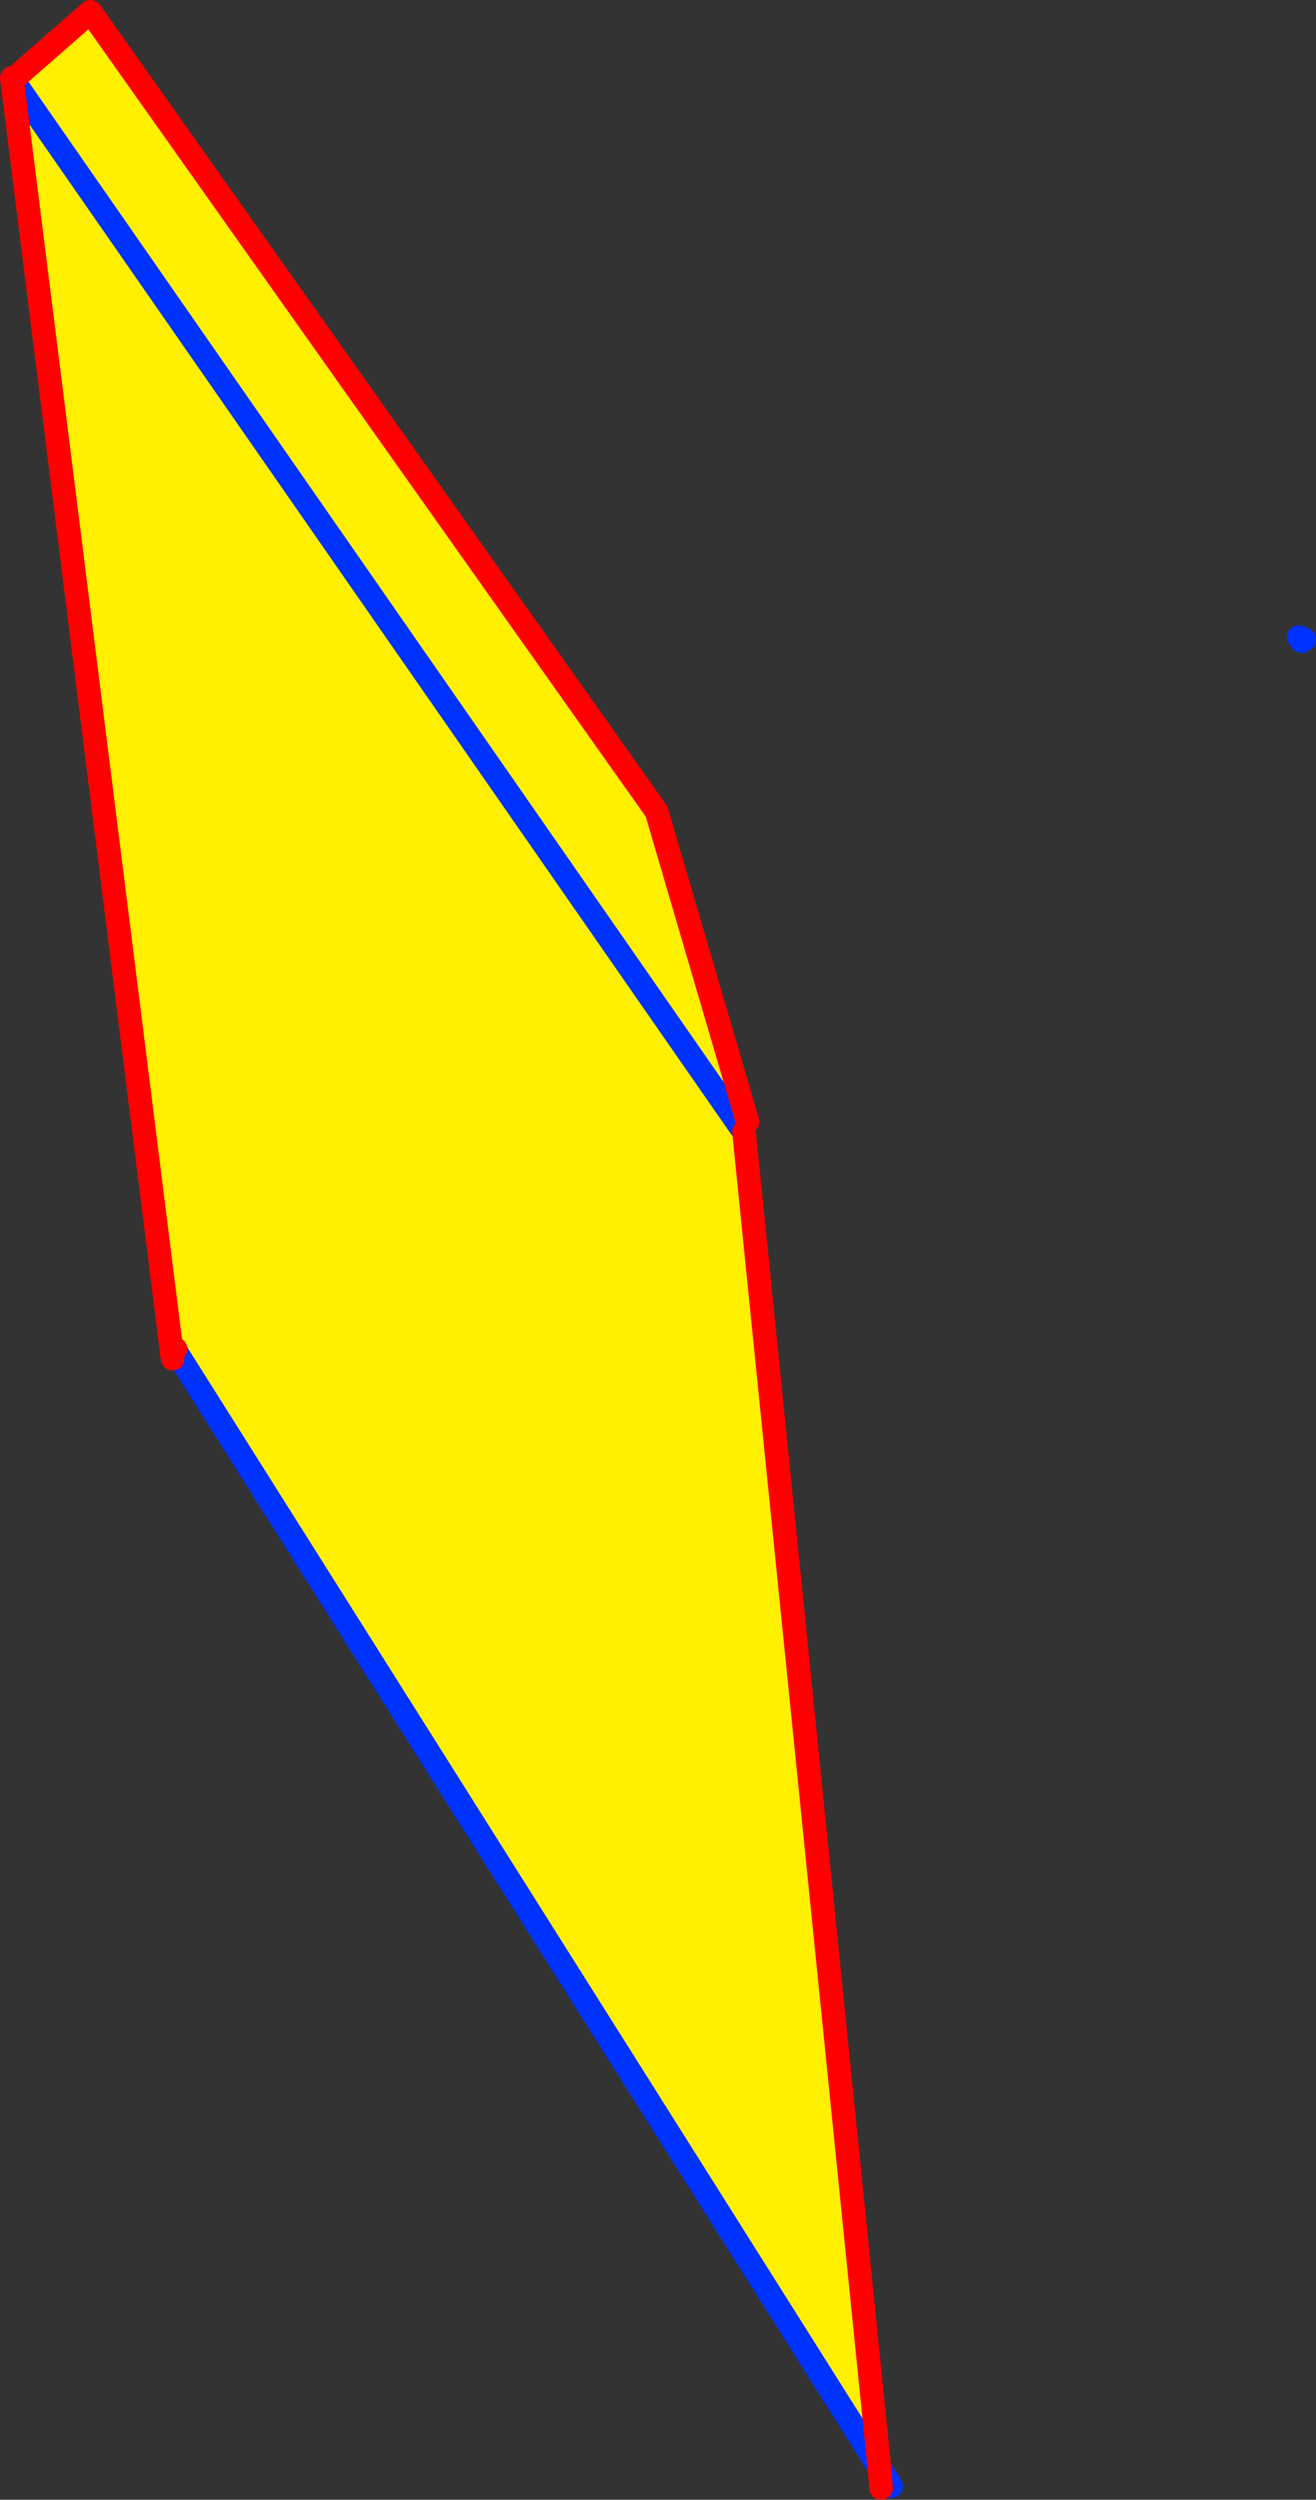 <?xml version="1.0" encoding="UTF-8" standalone="no"?>
<svg xmlns:xlink="http://www.w3.org/1999/xlink" height="211.5px" width="111.35px" xmlns="http://www.w3.org/2000/svg">
  <rect width="100%" height="100%" fill="#333333" stroke="none"/>
  <g transform="matrix(1.0, 0.0, 0.0, 1.0, -281.95, -196.0)">
    <path d="M283.55 202.3 L289.6 197.0 337.5 264.65 345.2 290.9 344.6 291.35 344.9 291.75 356.35 404.75 296.75 310.2 296.8 310.15 296.7 310.15 296.45 310.15 282.95 202.6 283.0 202.7 283.55 202.3 M344.6 291.35 L283.0 202.7 344.6 291.35" fill="#fff000" fill-rule="evenodd" stroke="none"/>
    <path d="M283.0 202.7 L344.6 291.35 344.9 291.75 M356.35 404.75 L357.35 406.35 M392.1 250.25 L391.85 249.9 392.3 250.1 392.1 250.25 M282.95 202.6 L283.0 202.7 M296.75 310.2 L296.7 310.15 M296.8 310.15 L296.75 310.2 356.35 404.75" fill="none" stroke="#0032ff" stroke-linecap="round" stroke-linejoin="round" stroke-width="2.0"/>
    <path d="M344.9 291.75 L356.35 404.75 356.5 406.5 M296.45 310.15 L296.45 310.25 296.55 310.95 M296.45 310.15 L282.95 202.6 M296.7 310.15 L296.8 310.15" fill="none" stroke="#ff0000" stroke-linecap="round" stroke-linejoin="round" stroke-width="2.0"/>
    <path d="M345.2 290.9 L337.5 264.65 289.6 197.0 283.55 202.3" fill="none" stroke="#ff0000" stroke-linecap="round" stroke-linejoin="round" stroke-width="2.0"/>
  </g>
</svg>
